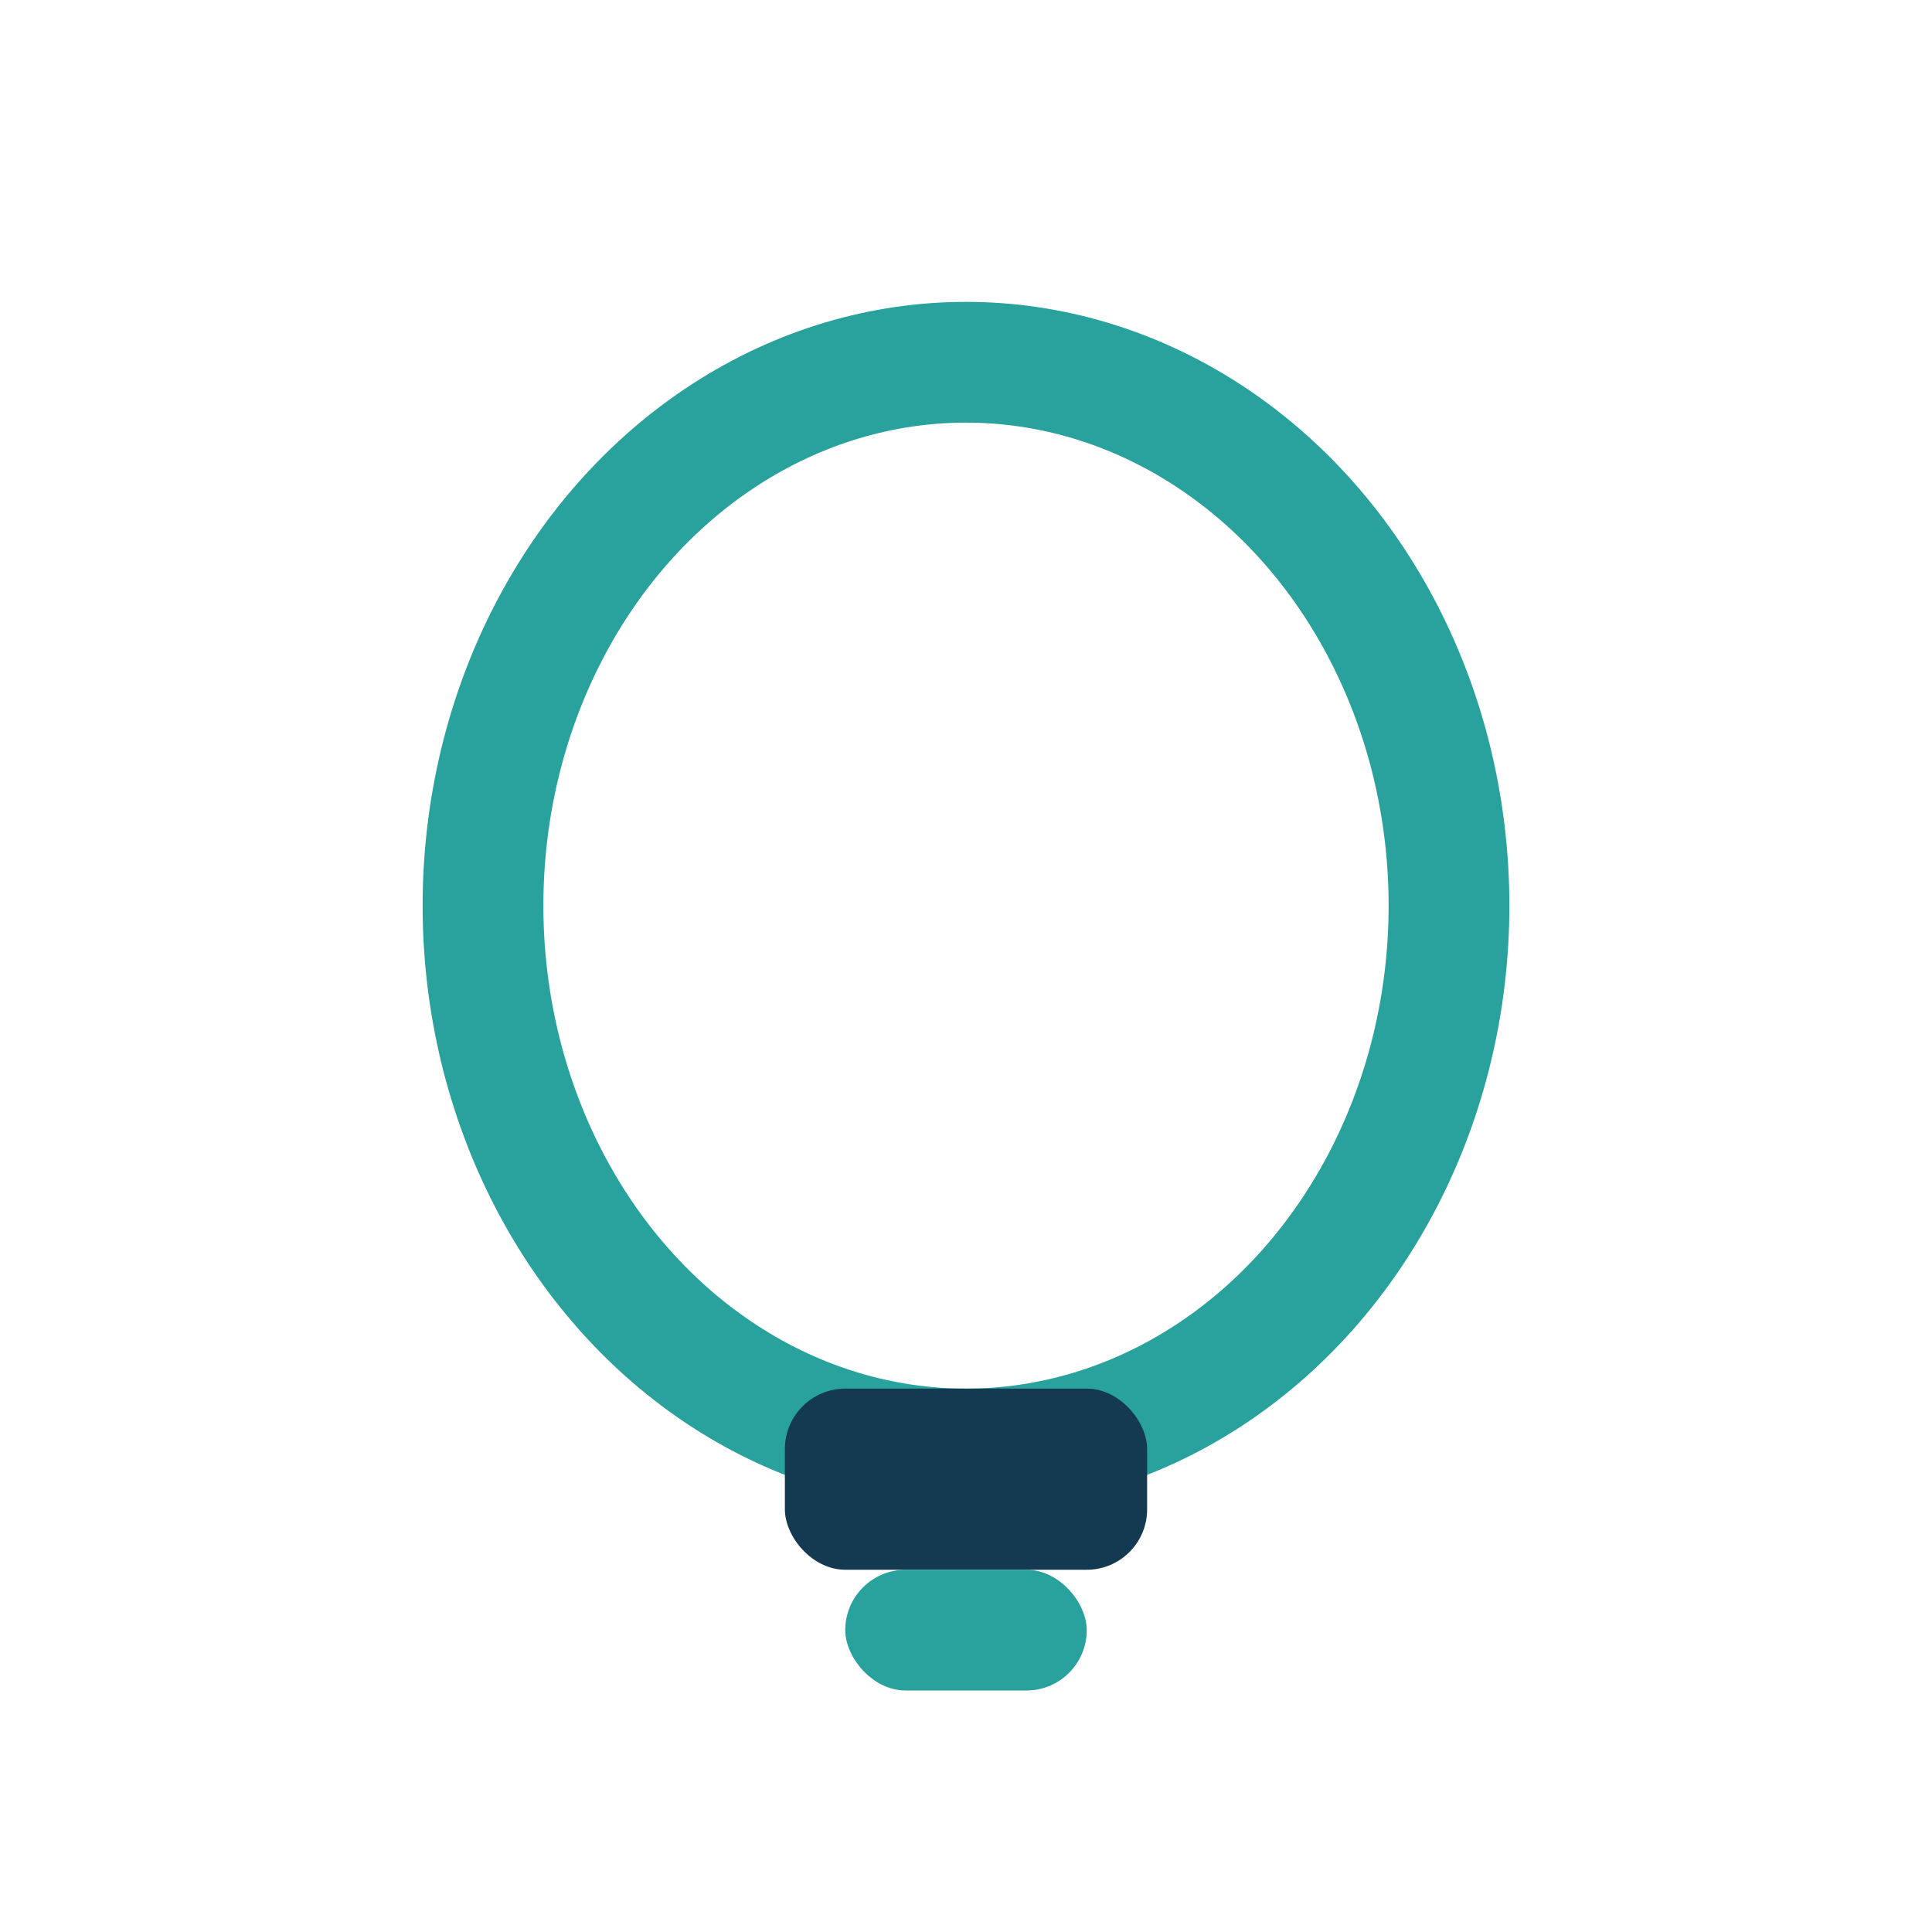 <?xml version="1.0" encoding="UTF-8"?>
<svg xmlns="http://www.w3.org/2000/svg" width="32" height="32" viewBox="0 0 32 32"><ellipse cx="16" cy="15" rx="8" ry="9" fill="none" stroke="#29A19C" stroke-width="2"/><rect x="13" y="23" width="6" height="3" rx="1" fill="#143A52"/><rect x="14" y="26" width="4" height="2" rx="1" fill="#29A19C"/></svg>